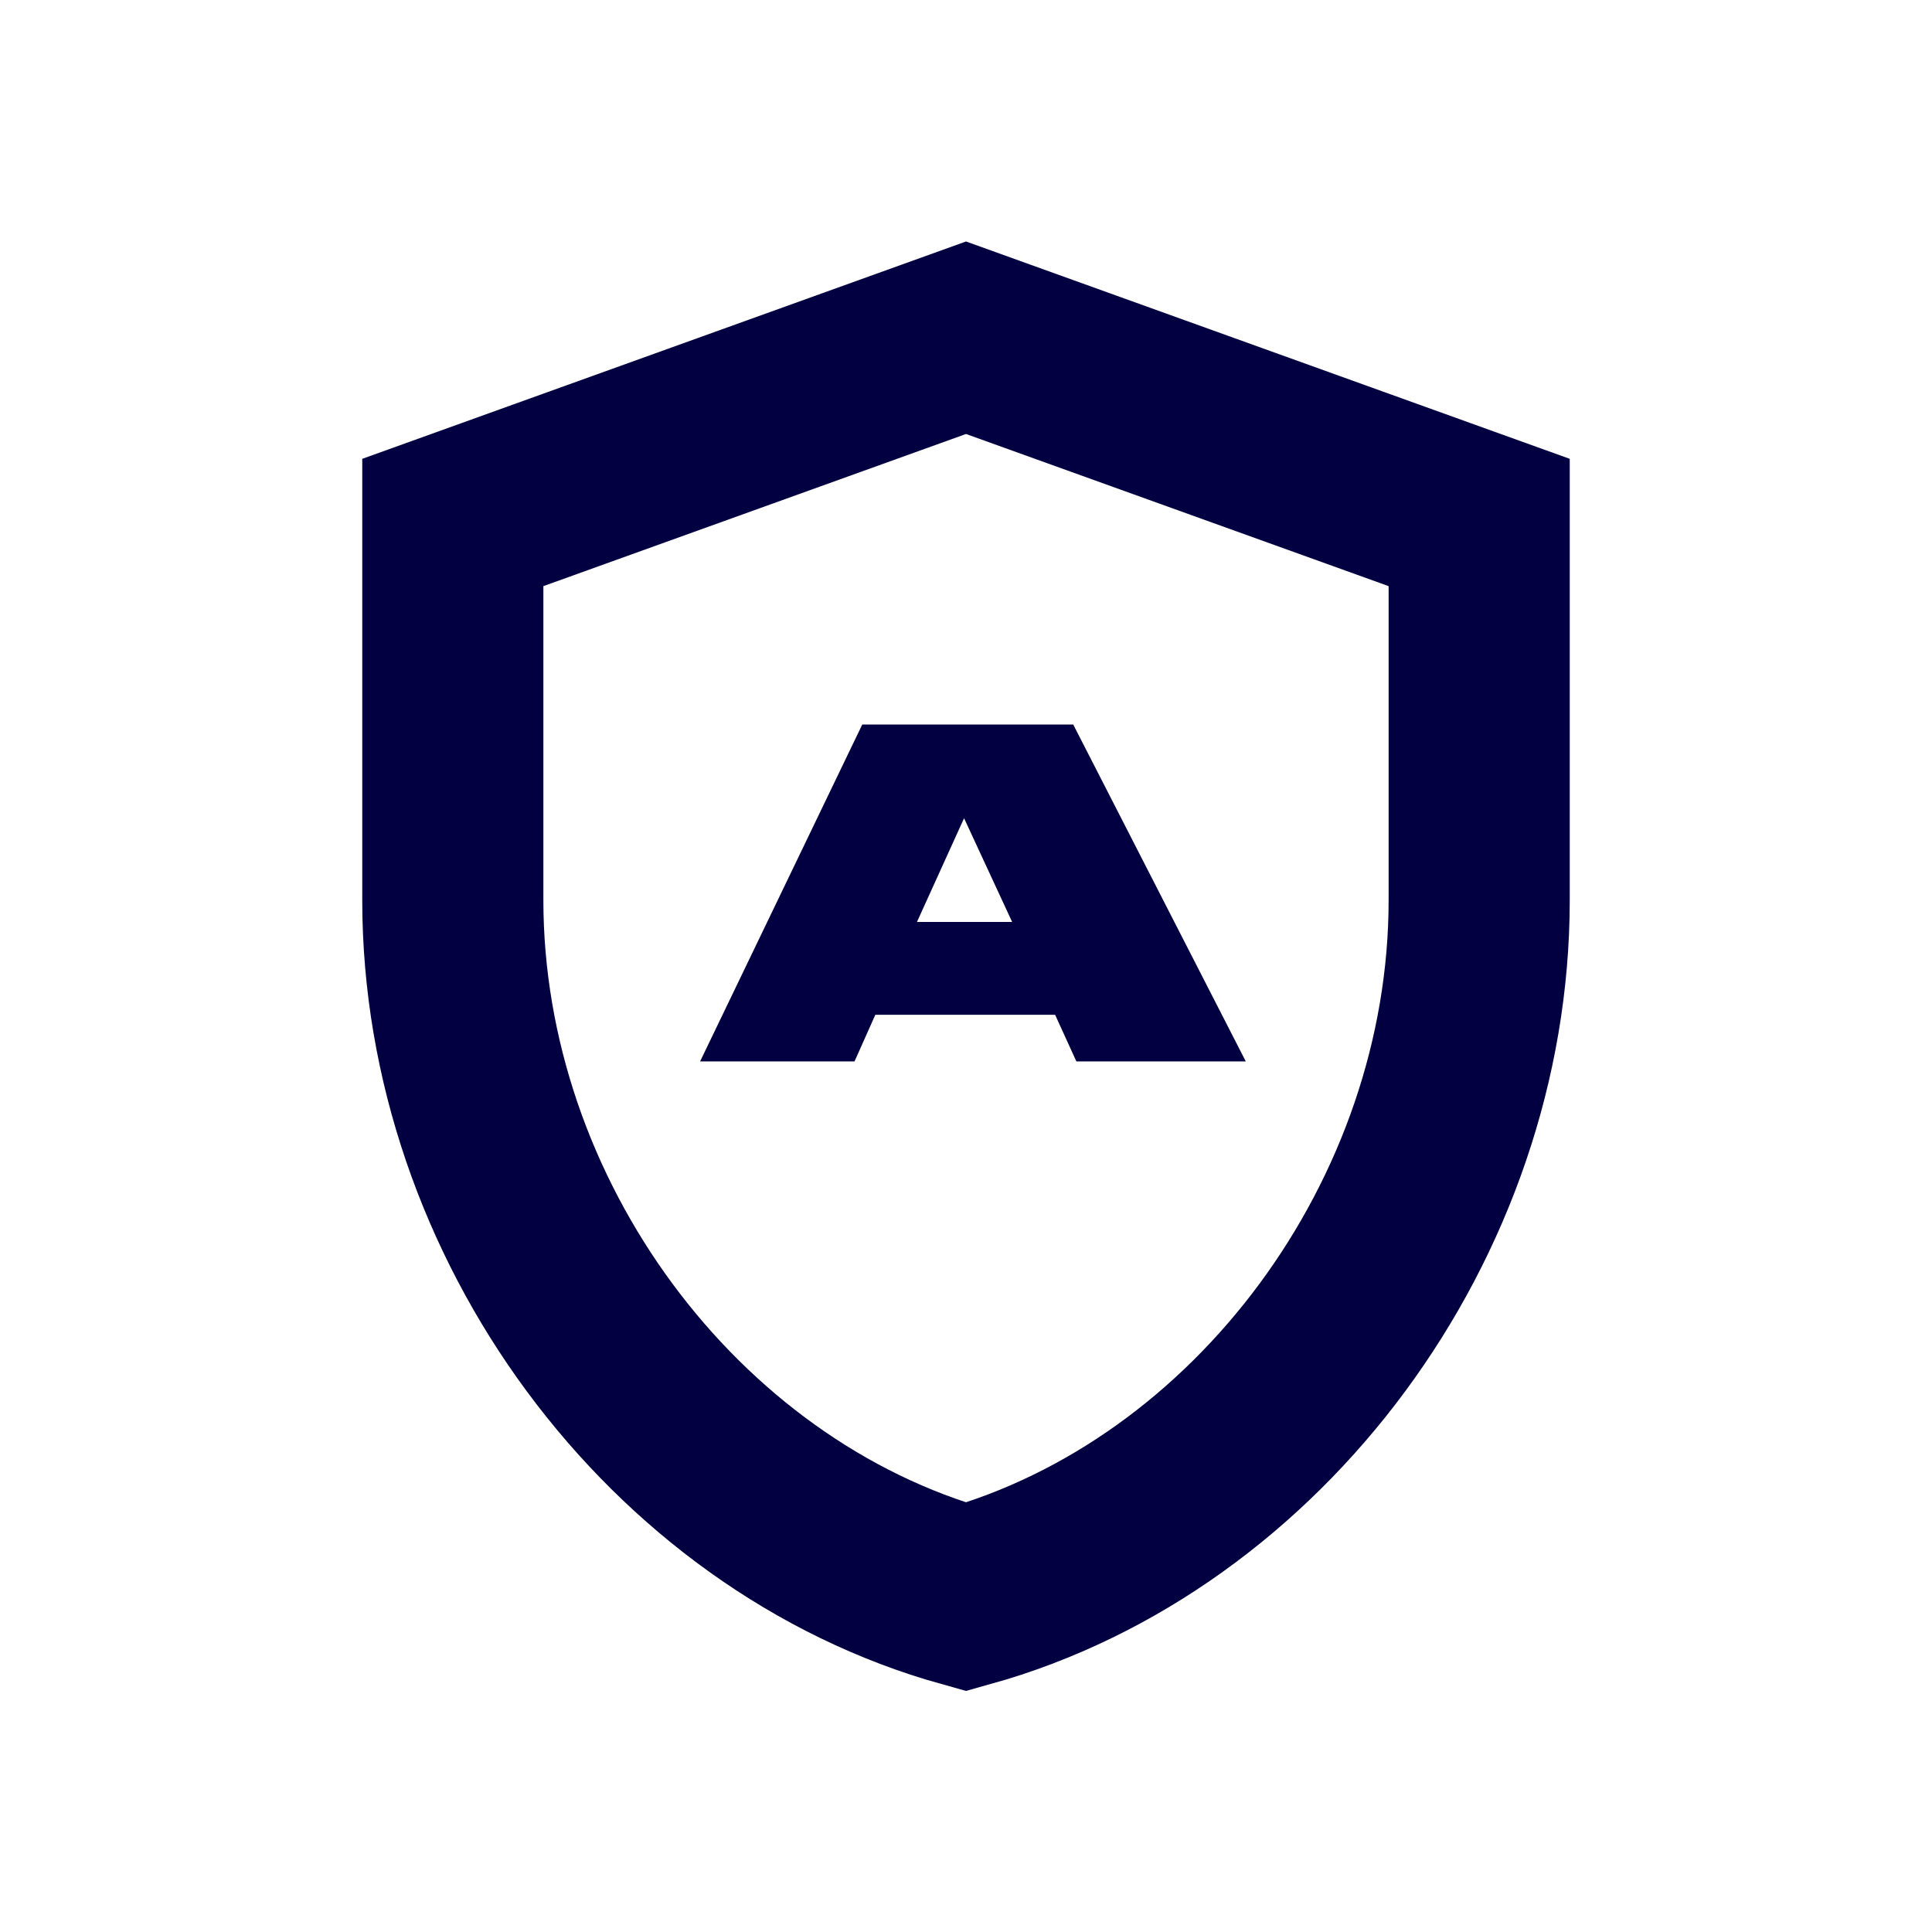 <svg width="16" height="16" viewBox="0 0 16 16" fill="none" xmlns="http://www.w3.org/2000/svg">
<path d="M3.75 7.454V4.327L8 2.797L12.25 4.327V7.454C12.25 10.096 10.424 12.549 8 13.225C5.576 12.549 3.75 10.096 3.75 7.454Z" stroke="#020041" stroke-width="1.5"/>
<path d="M8.382 7.635L7.984 6.776L7.594 7.635H8.382ZM8.914 8.79L8.738 8.404H7.249L7.077 8.79H5.798L7.141 6H8.888L10.317 8.79H8.914Z" fill="#020041"/>
</svg>
